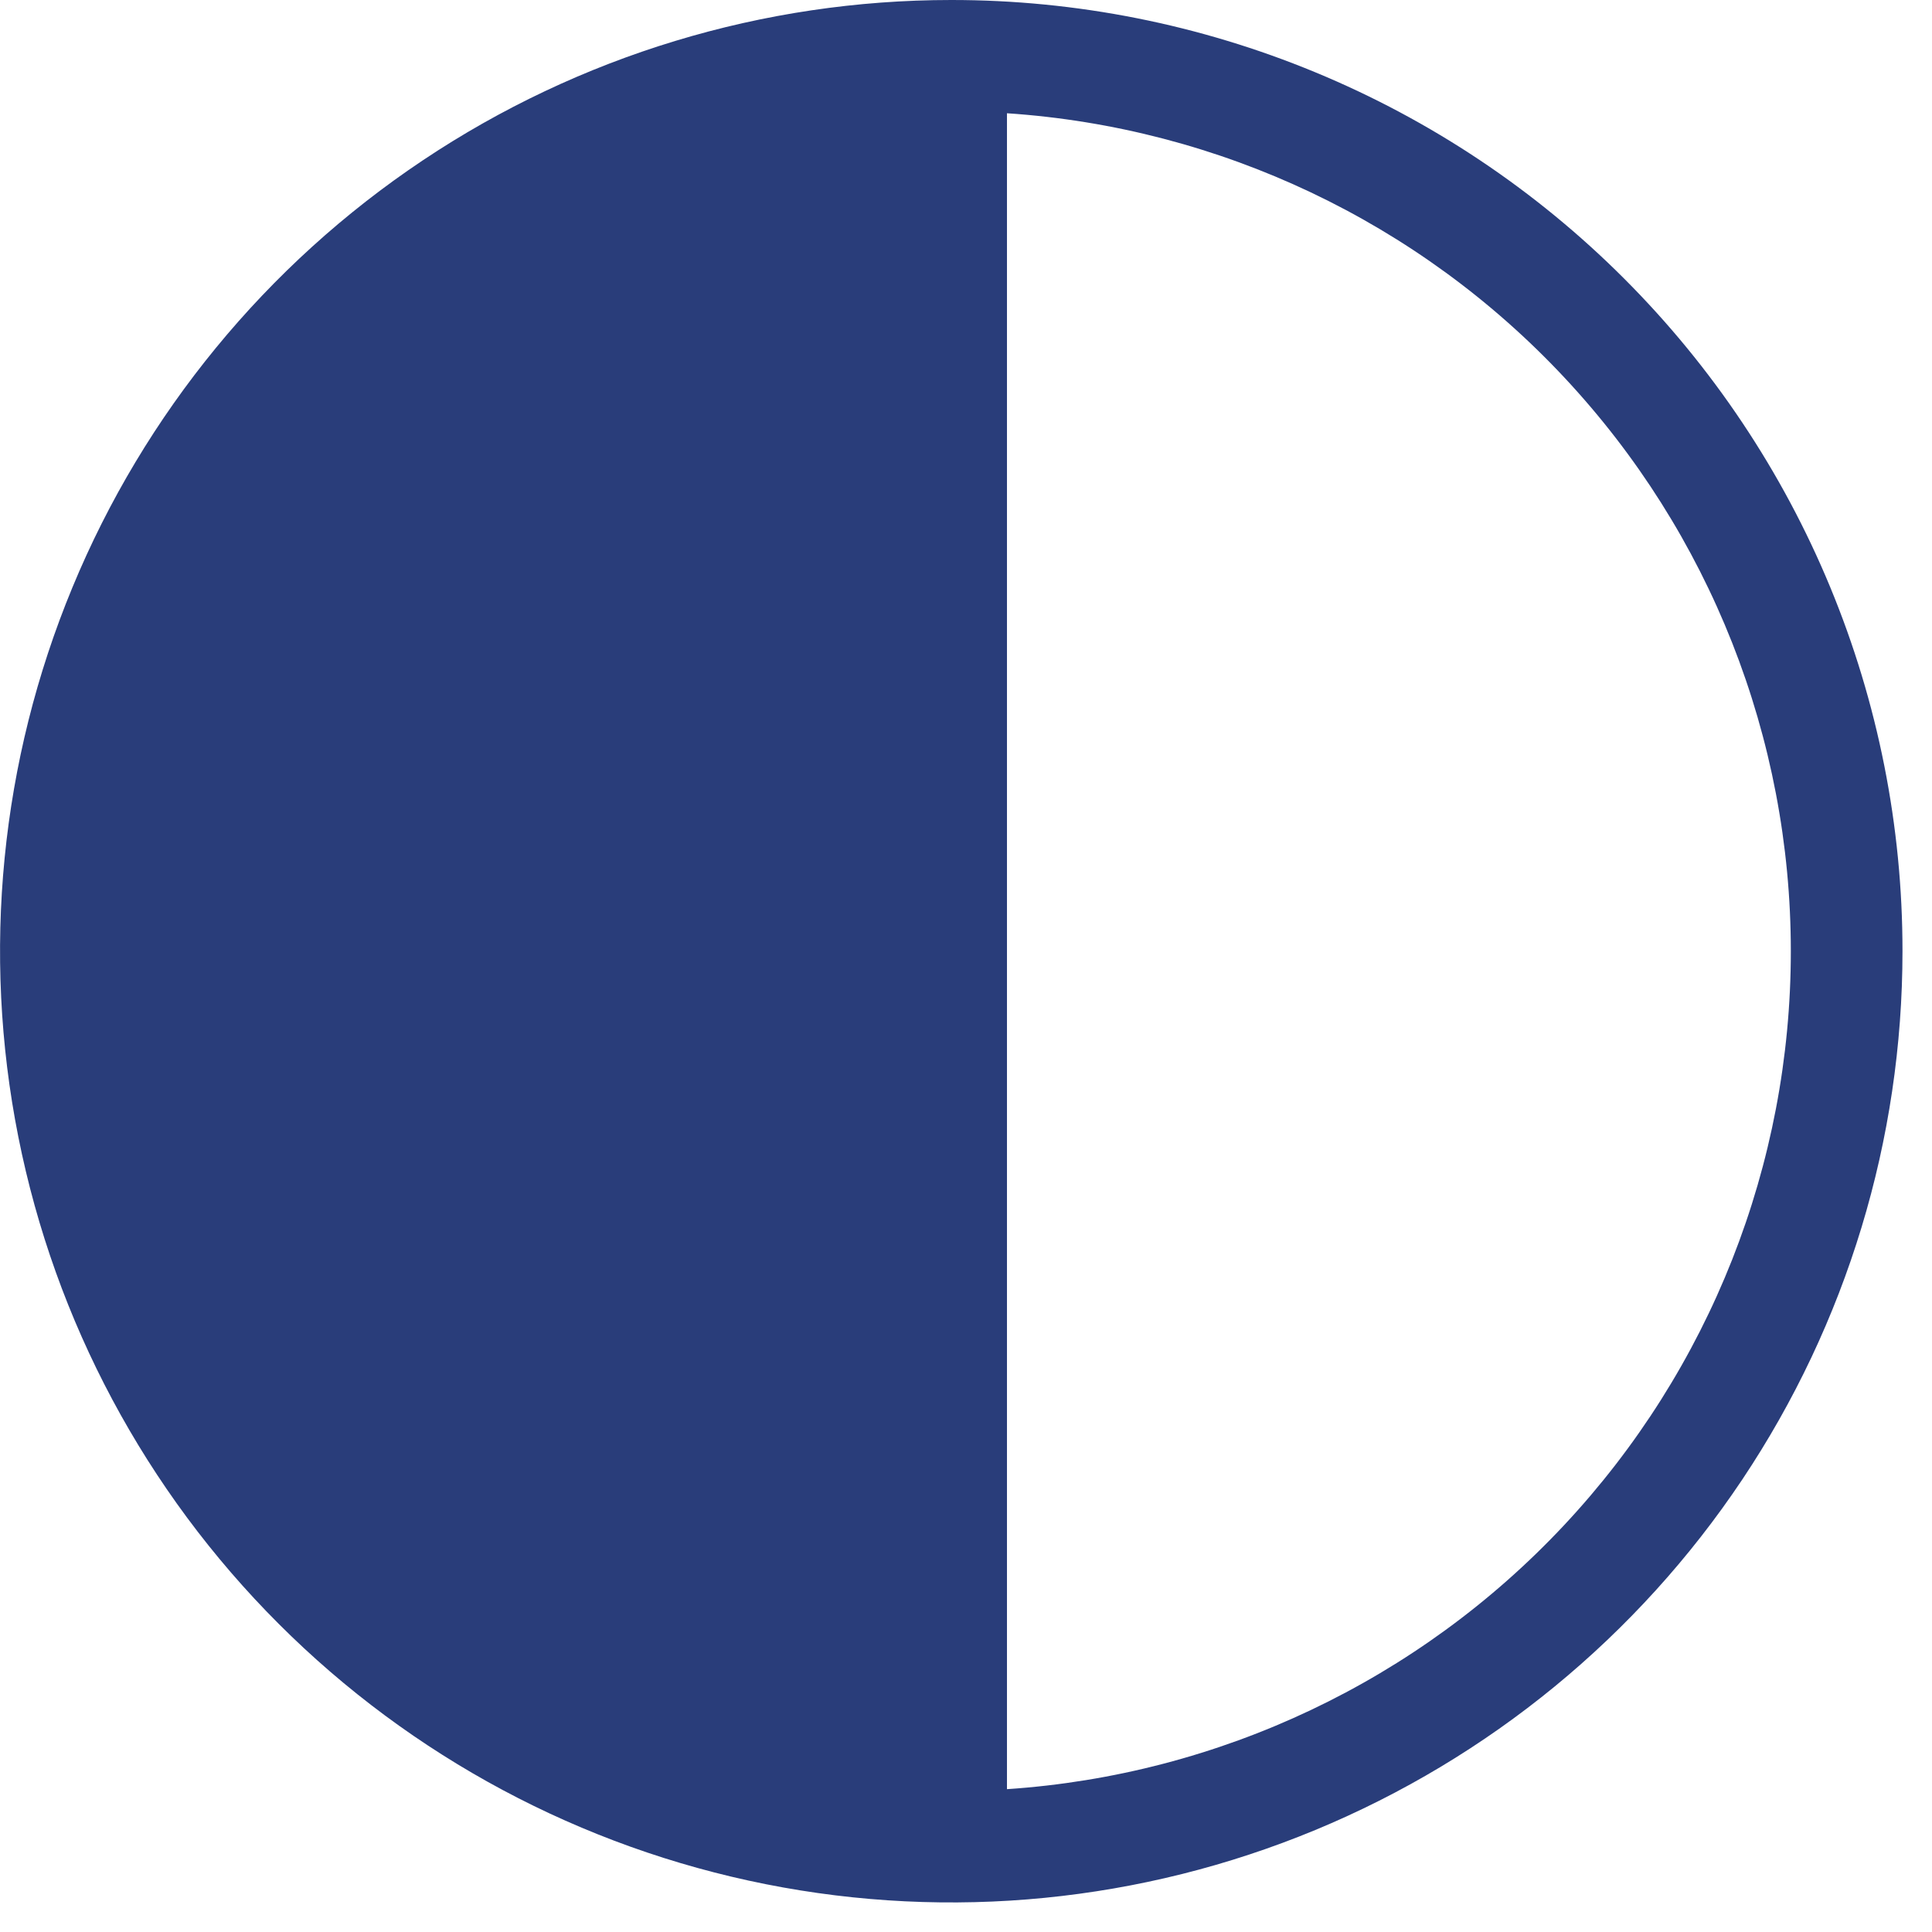 <svg width="29" height="29" viewBox="0 0 29 29" fill="none" xmlns="http://www.w3.org/2000/svg">
<g id="Group 1200 1" clip-path="url(#clip0_1423_17084)">
<g id="Group 1200">
<g id="Group 1199">
<path id="Path 93" d="M14.278 2.24348e-06C11.454 0 8.694 0.838 6.346 2.407C3.998 3.976 2.168 6.206 1.088 8.815C0.007 11.424 -0.276 14.294 0.275 17.064C0.826 19.834 2.186 22.378 4.183 24.374C6.18 26.371 8.724 27.731 11.494 28.282C14.264 28.833 17.134 28.55 19.743 27.469C22.352 26.388 24.582 24.558 26.151 22.21C27.72 19.862 28.557 17.102 28.557 14.278C28.558 12.403 28.189 10.546 27.472 8.813C26.755 7.08 25.703 5.506 24.377 4.18C23.051 2.853 21.476 1.802 19.743 1.085C18.011 0.368 16.153 -0.001 14.278 2.24348e-06ZM15.115 26.856V1.7C18.306 1.913 21.297 3.331 23.481 5.666C25.666 8.002 26.881 11.08 26.881 14.278C26.881 17.476 25.666 20.554 23.481 22.89C21.297 25.225 18.306 26.643 15.115 26.856Z" fill="#293D7A"/>
</g>
</g>
</g>
<defs>
<clipPath id="clip0_1423_17084">
<rect width="28.557" height="28.557" fill="white"/>
</clipPath>
</defs>
</svg>
